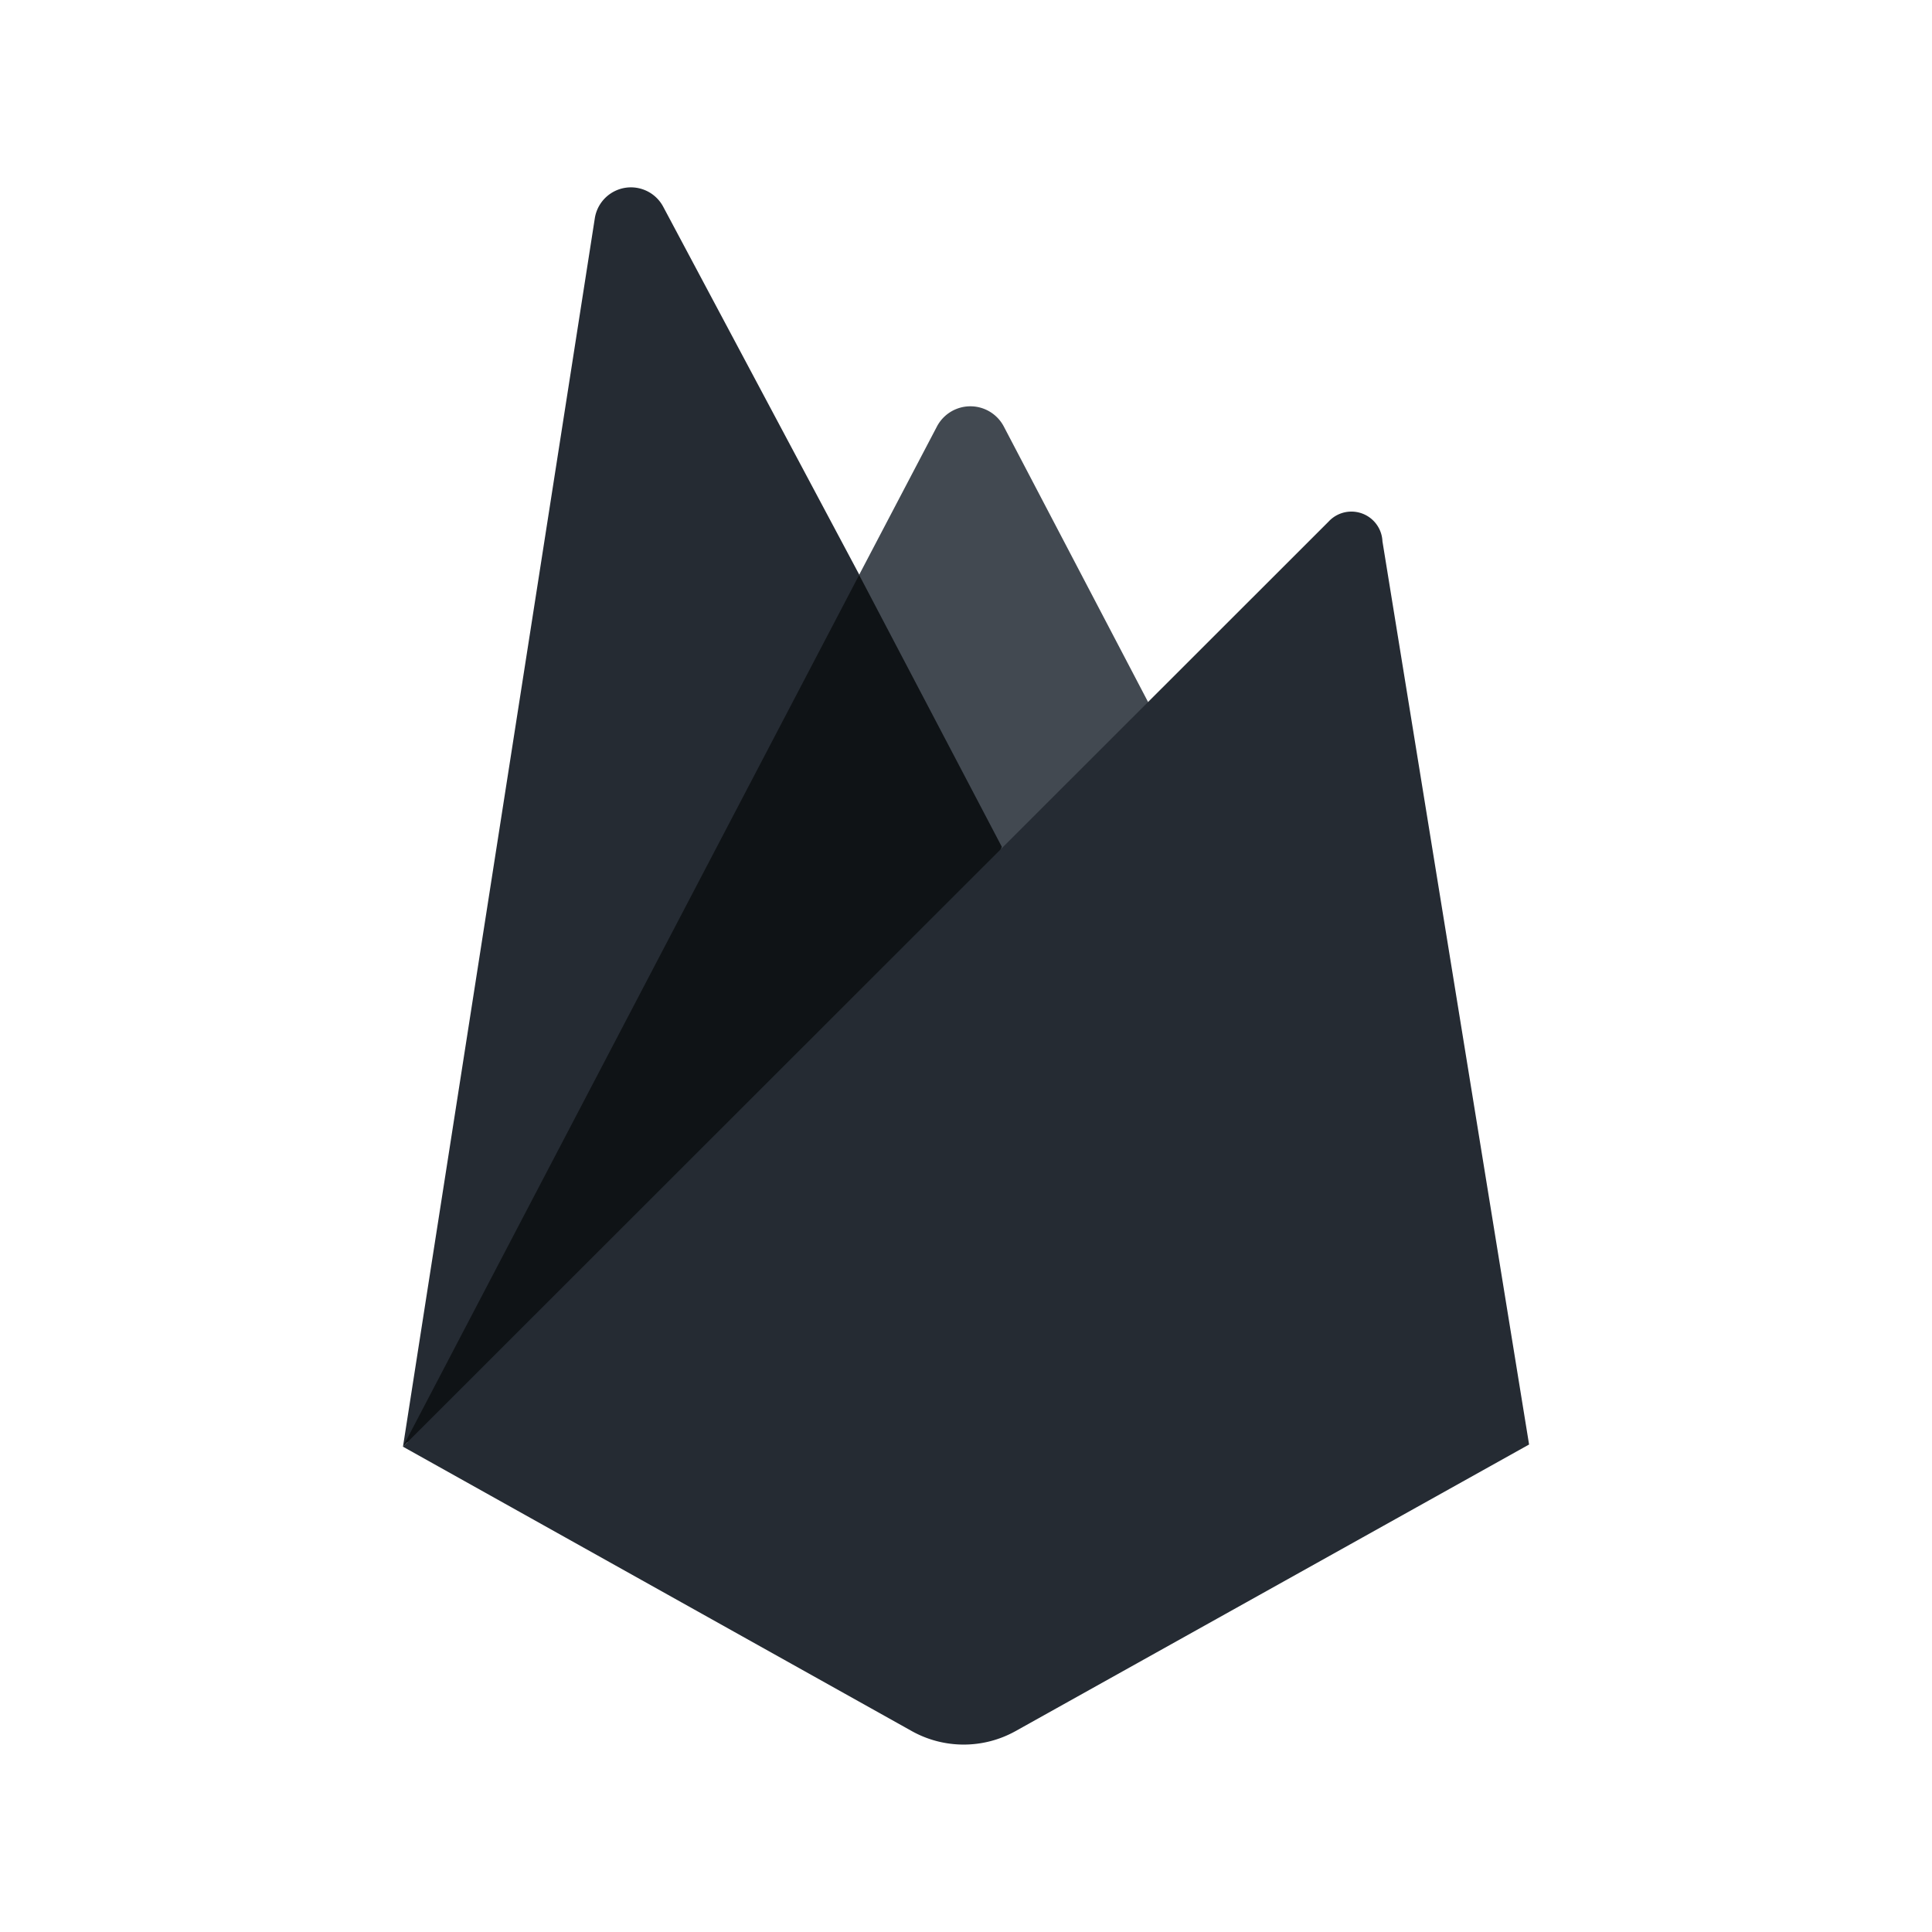 <svg xmlns="http://www.w3.org/2000/svg" width="40" height="40" viewBox="0 0 40 40">
  <g id="firebase_logo" transform="translate(4523 15566)">
    <rect id="Rectangle_125" data-name="Rectangle 125" width="40" height="40" transform="translate(-4523 -15566)" fill="#fff" opacity="0"/>
    <g id="Group_12373" data-name="Group 12373" transform="translate(-4631.717 -15629.62)">
      <path id="Path_21365" data-name="Path 21365" d="M117.06,93.573l.2-.274,9.25-17.552.02-.186L122.448,67.9a.757.757,0,0,0-1.416.239Z" transform="translate(0)" fill="#252b33"/>
      <path id="Path_21366" data-name="Path 21366" d="M226.687,128.066l3.036-3.11-3.037-5.8a.782.782,0,0,0-1.379,0l-1.623,3.095v.264Z" transform="translate(-97.189 -46.711)" fill="#424951"/>
      <path id="Path_21367" data-name="Path 21367" d="M117.06,176.228l.089-.089.322-.131,11.837-11.793.15-.408-2.953-5.627Z" transform="translate(0 -82.656)" fill="#0f1316"/>
      <path id="Path_21368" data-name="Path 21368" d="M140.375,162.7l-3.036-18.7a.643.643,0,0,0-1.115-.408L117.06,162.745l10.534,5.888a2.206,2.206,0,0,0,2.15,0Z" transform="translate(0 -69.173)" fill="#252b33"/>
    </g>
  </g>
</svg>

